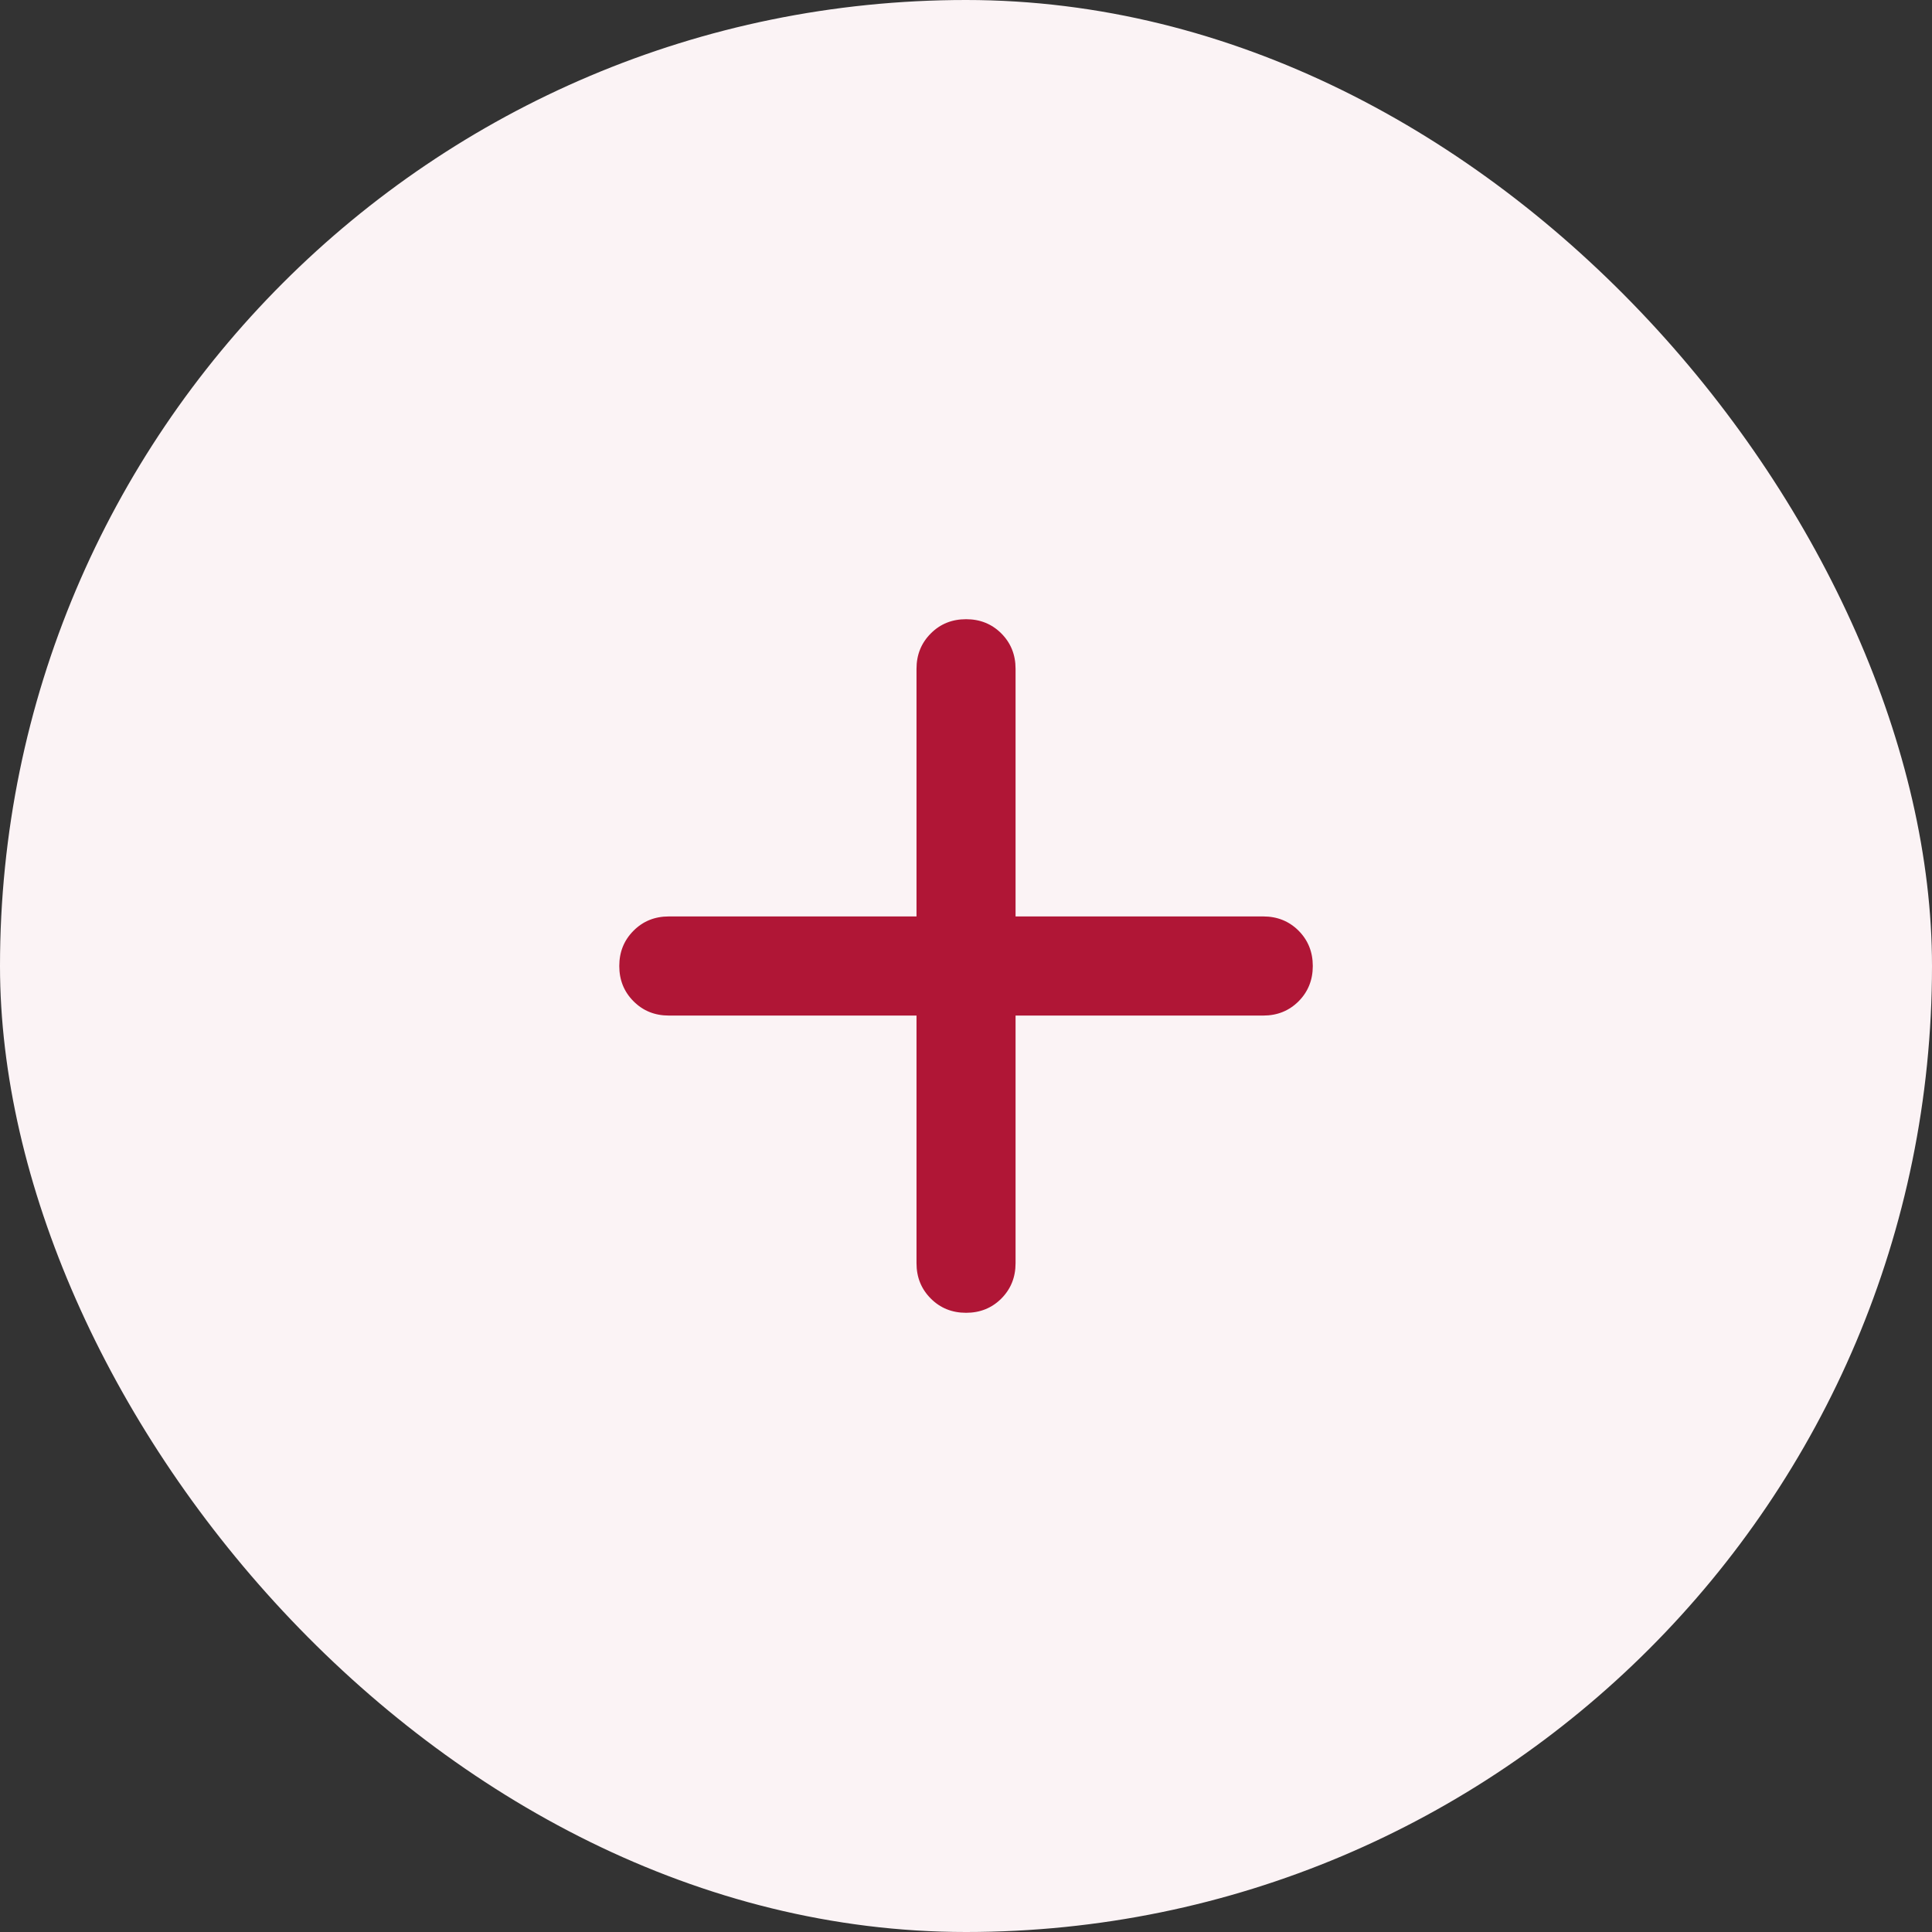 <?xml version="1.0" encoding="UTF-8"?> <svg xmlns="http://www.w3.org/2000/svg" width="26" height="26" viewBox="0 0 26 26" fill="none"><rect x="0" y="0" width="26" height="26" fill="#333333" stroke="none"/> <rect width="26" height="26" rx="13" fill="#FBF3F5"></rect> <path d="M12.334 13.667H9.001C8.812 13.667 8.653 13.603 8.526 13.475C8.398 13.347 8.334 13.189 8.334 13C8.334 12.811 8.398 12.653 8.526 12.525C8.653 12.397 8.812 12.333 9.001 12.333H12.334V9C12.334 8.811 12.398 8.653 12.526 8.525C12.653 8.397 12.812 8.333 13.001 8.333C13.19 8.333 13.348 8.397 13.476 8.525C13.603 8.653 13.667 8.811 13.667 9V12.333H17.001C17.189 12.333 17.348 12.397 17.476 12.525C17.603 12.653 17.667 12.811 17.667 13C17.667 13.189 17.603 13.347 17.476 13.475C17.348 13.603 17.189 13.667 17.001 13.667H13.667V17C13.667 17.189 13.603 17.347 13.476 17.475C13.348 17.603 13.19 17.667 13.001 17.667C12.812 17.667 12.653 17.603 12.526 17.475C12.398 17.347 12.334 17.189 12.334 17V13.667Z" fill="#B01636"></path> </svg> 